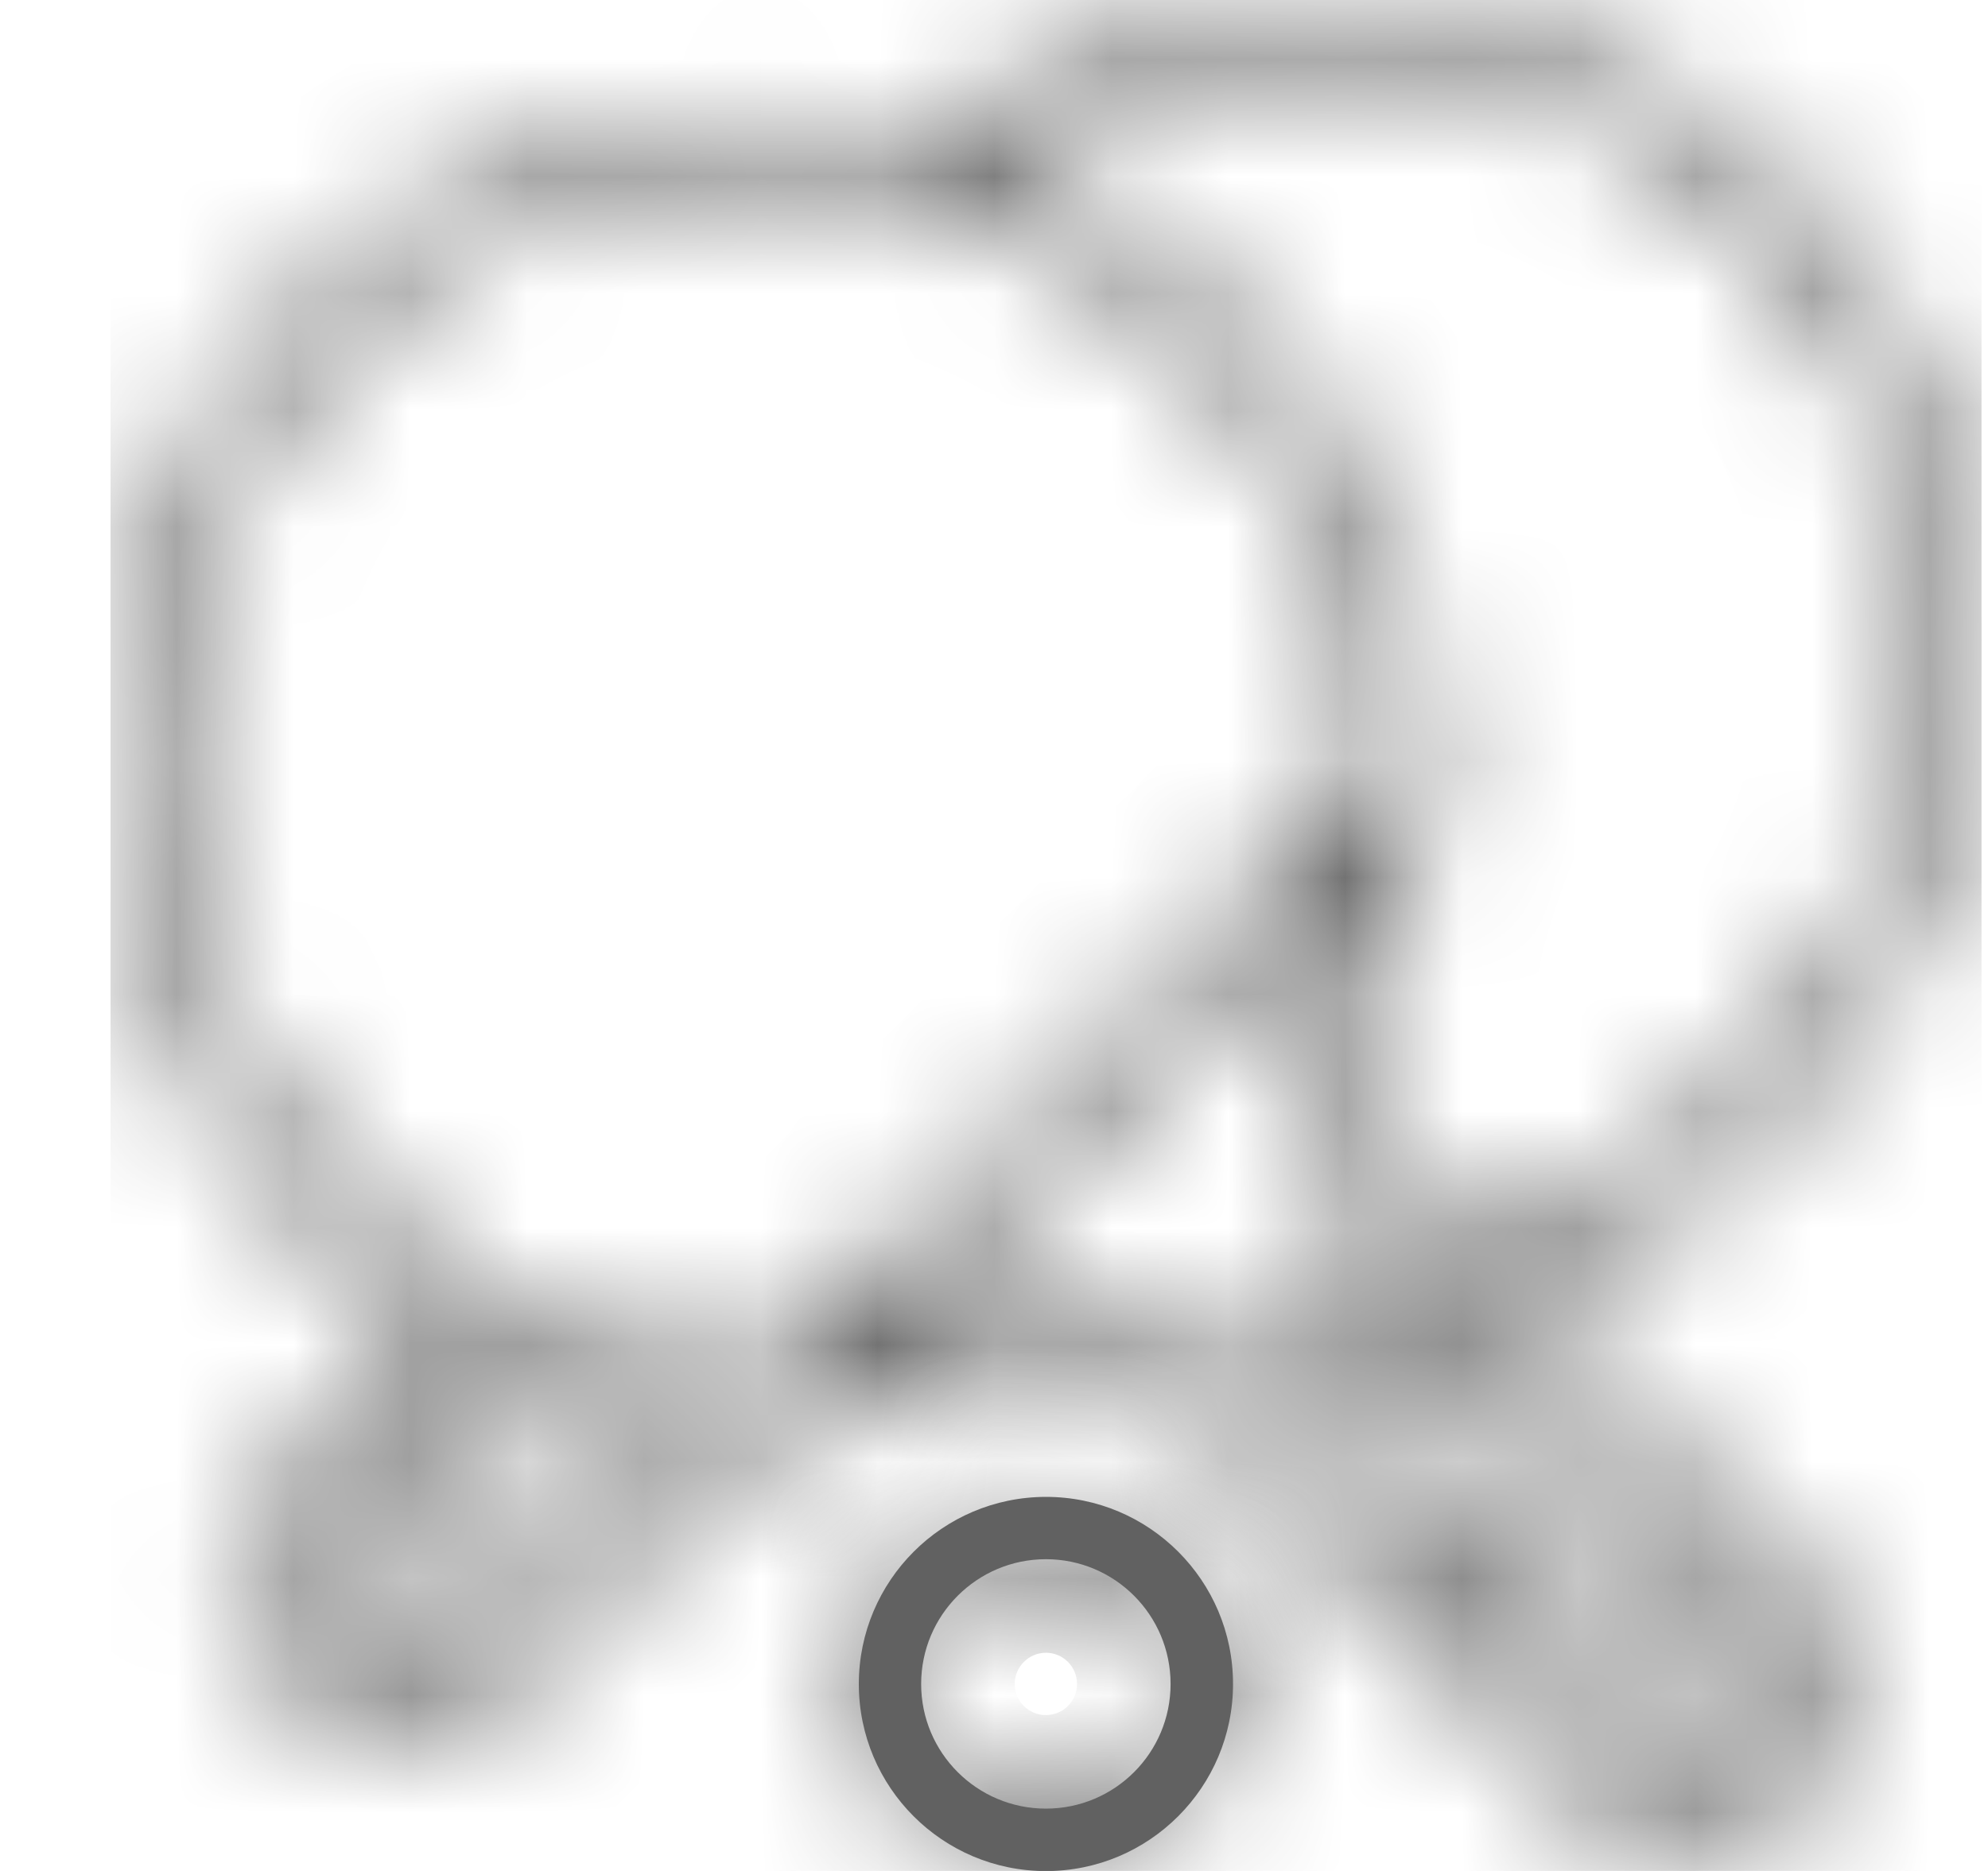 <svg width="17" height="16" viewBox="0 0 17 16" fill="none" xmlns="http://www.w3.org/2000/svg">
<g clip-path="url(#clip0_18297_145235)">
<mask id="path-1-inside-1_18297_145235" fill="white">
<path d="M2.652 10.582C2.961 10.889 3.302 11.159 3.669 11.39L2.133 12.928C1.983 13.078 1.899 13.281 1.899 13.493C1.899 13.706 1.983 13.909 2.133 14.059L2.888 14.814C3.038 14.964 3.241 15.048 3.454 15.048C3.666 15.048 3.869 14.964 4.02 14.814L6.547 12.286H6.572C6.633 12.285 6.693 12.274 6.75 12.253C6.77 12.252 6.789 12.248 6.808 12.242C7.968 11.764 8.903 11.655 9.752 11.901C10.02 11.979 10.277 12.092 10.515 12.238C10.527 12.36 10.58 12.474 10.666 12.561L13.872 15.766C14.184 16.078 14.69 16.078 15.003 15.766L15.757 15.012C15.907 14.862 15.991 14.659 15.991 14.446C15.991 14.234 15.907 14.031 15.757 13.881L14.625 12.751L12.925 11.051C13.066 11.006 13.207 10.955 13.348 10.897C14.773 10.299 15.905 9.166 16.502 7.742C16.786 7.065 16.936 6.339 16.945 5.605C16.955 4.877 16.823 4.154 16.555 3.477C15.995 2.068 14.879 0.952 13.47 0.392C12.793 0.125 12.07 -0.007 11.342 0.002C10.608 0.011 9.882 0.161 9.205 0.444C8.763 0.63 8.345 0.869 7.962 1.157C7.501 1.031 7.026 0.964 6.549 0.956C5.821 0.946 5.098 1.078 4.42 1.345C3.01 1.904 1.894 3.021 1.335 4.431C1.068 5.108 0.936 5.831 0.946 6.559C0.955 7.293 1.105 8.018 1.387 8.695C1.681 9.401 2.111 10.043 2.652 10.582ZM4.207 13.871L3.641 13.305C3.535 13.216 3.378 13.223 3.281 13.321C3.183 13.419 3.176 13.576 3.266 13.681L3.832 14.248L3.643 14.436C3.537 14.536 3.371 14.536 3.266 14.436L2.51 13.681C2.46 13.632 2.432 13.564 2.432 13.493C2.432 13.422 2.46 13.354 2.51 13.304L3.452 12.362L4.018 12.928C4.123 13.029 4.289 13.028 4.392 12.925C4.495 12.822 4.497 12.656 4.395 12.551L3.829 11.985L4.151 11.664C4.279 11.729 4.407 11.793 4.54 11.848C4.965 12.023 5.409 12.147 5.863 12.216L4.207 13.871ZM7.683 11.396L11.386 7.694C11.188 8.418 11.186 9.183 11.379 9.909C11.463 10.199 11.582 10.478 11.734 10.739L10.729 11.744C10.468 11.592 10.19 11.472 9.899 11.388C9.173 11.195 8.408 11.198 7.683 11.396ZM15.38 14.636L14.625 15.39C14.521 15.494 14.352 15.494 14.248 15.39L14.06 15.201L14.625 14.636C14.694 14.569 14.722 14.469 14.698 14.376C14.673 14.283 14.6 14.21 14.507 14.186C14.414 14.161 14.315 14.189 14.248 14.258L13.682 14.824L12.551 13.693L13.116 13.127C13.217 13.023 13.216 12.856 13.113 12.754C13.01 12.651 12.844 12.649 12.739 12.75L12.174 13.316L11.042 12.184L12.174 11.053L12.551 11.431L11.985 11.996C11.918 12.063 11.891 12.162 11.916 12.254C11.941 12.345 12.012 12.418 12.104 12.442C12.196 12.467 12.295 12.441 12.362 12.373L12.928 11.807L14.059 12.939L13.493 13.504C13.424 13.571 13.396 13.671 13.421 13.764C13.445 13.857 13.518 13.93 13.611 13.954C13.704 13.979 13.804 13.951 13.87 13.881L14.438 13.316L15.381 14.258C15.431 14.309 15.459 14.377 15.459 14.447C15.458 14.518 15.43 14.586 15.38 14.636ZM9.41 0.936C10.025 0.679 10.683 0.543 11.348 0.536C12.007 0.525 12.661 0.645 13.274 0.888C14.546 1.394 15.553 2.402 16.059 3.674C16.302 4.286 16.421 4.94 16.411 5.599C16.404 6.265 16.268 6.922 16.011 7.537C15.468 8.831 14.439 9.86 13.145 10.403C12.93 10.491 12.709 10.564 12.484 10.621C12.409 10.567 12.32 10.534 12.228 10.525C12.083 10.287 11.97 10.03 11.892 9.762C11.646 8.913 11.755 7.978 12.232 6.819C12.238 6.801 12.242 6.783 12.243 6.764C12.267 6.7 12.278 6.633 12.277 6.565C12.253 5.872 12.105 5.19 11.838 4.551C11.242 3.126 10.11 1.993 8.685 1.397C8.656 1.385 8.626 1.377 8.597 1.366C8.855 1.199 9.127 1.055 9.41 0.936ZM1.831 4.627C2.335 3.354 3.344 2.346 4.617 1.842C5.209 1.608 5.84 1.489 6.477 1.49H6.543C7.208 1.498 7.866 1.634 8.48 1.89C9.774 2.432 10.803 3.462 11.345 4.755C11.587 5.336 11.722 5.955 11.741 6.584L7.792 10.535L7.789 10.537L7.787 10.54L6.574 11.753L6.572 11.755C5.944 11.734 5.325 11.599 4.745 11.357C3.451 10.815 2.421 9.785 1.879 8.491C1.623 7.876 1.487 7.218 1.479 6.553C1.47 5.894 1.589 5.24 1.831 4.627Z"/>
</mask>
<path d="M2.652 10.582C2.961 10.889 3.302 11.159 3.669 11.39L2.133 12.928C1.983 13.078 1.899 13.281 1.899 13.493C1.899 13.706 1.983 13.909 2.133 14.059L2.888 14.814C3.038 14.964 3.241 15.048 3.454 15.048C3.666 15.048 3.869 14.964 4.02 14.814L6.547 12.286H6.572C6.633 12.285 6.693 12.274 6.75 12.253C6.77 12.252 6.789 12.248 6.808 12.242C7.968 11.764 8.903 11.655 9.752 11.901C10.02 11.979 10.277 12.092 10.515 12.238C10.527 12.36 10.58 12.474 10.666 12.561L13.872 15.766C14.184 16.078 14.69 16.078 15.003 15.766L15.757 15.012C15.907 14.862 15.991 14.659 15.991 14.446C15.991 14.234 15.907 14.031 15.757 13.881L14.625 12.751L12.925 11.051C13.066 11.006 13.207 10.955 13.348 10.897C14.773 10.299 15.905 9.166 16.502 7.742C16.786 7.065 16.936 6.339 16.945 5.605C16.955 4.877 16.823 4.154 16.555 3.477C15.995 2.068 14.879 0.952 13.47 0.392C12.793 0.125 12.07 -0.007 11.342 0.002C10.608 0.011 9.882 0.161 9.205 0.444C8.763 0.63 8.345 0.869 7.962 1.157C7.501 1.031 7.026 0.964 6.549 0.956C5.821 0.946 5.098 1.078 4.42 1.345C3.01 1.904 1.894 3.021 1.335 4.431C1.068 5.108 0.936 5.831 0.946 6.559C0.955 7.293 1.105 8.018 1.387 8.695C1.681 9.401 2.111 10.043 2.652 10.582ZM4.207 13.871L3.641 13.305C3.535 13.216 3.378 13.223 3.281 13.321C3.183 13.419 3.176 13.576 3.266 13.681L3.832 14.248L3.643 14.436C3.537 14.536 3.371 14.536 3.266 14.436L2.51 13.681C2.46 13.632 2.432 13.564 2.432 13.493C2.432 13.422 2.46 13.354 2.51 13.304L3.452 12.362L4.018 12.928C4.123 13.029 4.289 13.028 4.392 12.925C4.495 12.822 4.497 12.656 4.395 12.551L3.829 11.985L4.151 11.664C4.279 11.729 4.407 11.793 4.54 11.848C4.965 12.023 5.409 12.147 5.863 12.216L4.207 13.871ZM7.683 11.396L11.386 7.694C11.188 8.418 11.186 9.183 11.379 9.909C11.463 10.199 11.582 10.478 11.734 10.739L10.729 11.744C10.468 11.592 10.19 11.472 9.899 11.388C9.173 11.195 8.408 11.198 7.683 11.396ZM15.38 14.636L14.625 15.39C14.521 15.494 14.352 15.494 14.248 15.39L14.06 15.201L14.625 14.636C14.694 14.569 14.722 14.469 14.698 14.376C14.673 14.283 14.6 14.21 14.507 14.186C14.414 14.161 14.315 14.189 14.248 14.258L13.682 14.824L12.551 13.693L13.116 13.127C13.217 13.023 13.216 12.856 13.113 12.754C13.01 12.651 12.844 12.649 12.739 12.75L12.174 13.316L11.042 12.184L12.174 11.053L12.551 11.431L11.985 11.996C11.918 12.063 11.891 12.162 11.916 12.254C11.941 12.345 12.012 12.418 12.104 12.442C12.196 12.467 12.295 12.441 12.362 12.373L12.928 11.807L14.059 12.939L13.493 13.504C13.424 13.571 13.396 13.671 13.421 13.764C13.445 13.857 13.518 13.93 13.611 13.954C13.704 13.979 13.804 13.951 13.87 13.881L14.438 13.316L15.381 14.258C15.431 14.309 15.459 14.377 15.459 14.447C15.458 14.518 15.43 14.586 15.38 14.636ZM9.41 0.936C10.025 0.679 10.683 0.543 11.348 0.536C12.007 0.525 12.661 0.645 13.274 0.888C14.546 1.394 15.553 2.402 16.059 3.674C16.302 4.286 16.421 4.94 16.411 5.599C16.404 6.265 16.268 6.922 16.011 7.537C15.468 8.831 14.439 9.86 13.145 10.403C12.93 10.491 12.709 10.564 12.484 10.621C12.409 10.567 12.32 10.534 12.228 10.525C12.083 10.287 11.97 10.03 11.892 9.762C11.646 8.913 11.755 7.978 12.232 6.819C12.238 6.801 12.242 6.783 12.243 6.764C12.267 6.7 12.278 6.633 12.277 6.565C12.253 5.872 12.105 5.19 11.838 4.551C11.242 3.126 10.11 1.993 8.685 1.397C8.656 1.385 8.626 1.377 8.597 1.366C8.855 1.199 9.127 1.055 9.41 0.936ZM1.831 4.627C2.335 3.354 3.344 2.346 4.617 1.842C5.209 1.608 5.84 1.489 6.477 1.49H6.543C7.208 1.498 7.866 1.634 8.48 1.89C9.774 2.432 10.803 3.462 11.345 4.755C11.587 5.336 11.722 5.955 11.741 6.584L7.792 10.535L7.789 10.537L7.787 10.54L6.574 11.753L6.572 11.755C5.944 11.734 5.325 11.599 4.745 11.357C3.451 10.815 2.421 9.785 1.879 8.491C1.623 7.876 1.487 7.218 1.479 6.553C1.47 5.894 1.589 5.24 1.831 4.627Z" fill="#616161" stroke="#616161" stroke-width="2.666" mask="url(#path-1-inside-1_18297_145235)"/>
<mask id="path-2-inside-2_18297_145235" fill="white">
<path d="M7.344 14.401C7.344 15.284 8.06 16.001 8.944 16.001C9.827 16.001 10.544 15.284 10.544 14.401C10.544 13.517 9.827 12.801 8.944 12.801C8.06 12.802 7.345 13.518 7.344 14.401ZM10.01 14.401C10.01 14.99 9.533 15.467 8.944 15.467C8.355 15.467 7.877 14.99 7.877 14.401C7.877 13.812 8.355 13.334 8.944 13.334C9.533 13.334 10.01 13.812 10.01 14.401Z"/>
</mask>
<path d="M7.344 14.401C7.344 15.284 8.06 16.001 8.944 16.001C9.827 16.001 10.544 15.284 10.544 14.401C10.544 13.517 9.827 12.801 8.944 12.801C8.06 12.802 7.345 13.518 7.344 14.401ZM10.01 14.401C10.01 14.99 9.533 15.467 8.944 15.467C8.355 15.467 7.877 14.99 7.877 14.401C7.877 13.812 8.355 13.334 8.944 13.334C9.533 13.334 10.01 13.812 10.01 14.401Z" fill="#616161"/>
<path d="M7.344 14.401L6.011 14.399V14.401H7.344ZM8.944 12.801V11.467L8.942 11.467L8.944 12.801ZM7.344 14.401H6.011C6.011 16.021 7.324 17.334 8.944 17.334V16.001V14.667C8.796 14.667 8.677 14.548 8.677 14.401H7.344ZM8.944 16.001V17.334C10.564 17.334 11.877 16.021 11.877 14.401H10.544H9.21C9.21 14.548 9.091 14.667 8.944 14.667V16.001ZM10.544 14.401H11.877C11.877 12.781 10.564 11.467 8.944 11.467V12.801V14.134C9.091 14.134 9.21 14.253 9.21 14.401H10.544ZM8.944 12.801L8.942 11.467C7.324 11.469 6.012 12.781 6.011 14.399L7.344 14.401L8.677 14.402C8.677 14.254 8.797 14.134 8.945 14.134L8.944 12.801ZM10.01 14.401H8.677C8.677 14.254 8.796 14.134 8.944 14.134V15.467V16.801C10.269 16.801 11.344 15.726 11.344 14.401H10.01ZM8.944 15.467V14.134C9.091 14.134 9.21 14.253 9.21 14.401H7.877H6.544C6.544 15.726 7.619 16.801 8.944 16.801V15.467ZM7.877 14.401H9.21C9.21 14.548 9.091 14.667 8.944 14.667V13.334V12.001C7.618 12.001 6.544 13.075 6.544 14.401H7.877ZM8.944 13.334V14.667C8.796 14.667 8.677 14.548 8.677 14.401H10.01H11.344C11.344 13.076 10.269 12.001 8.944 12.001V13.334Z" fill="#616161" mask="url(#path-2-inside-2_18297_145235)"/>
</g>
<defs>
<clipPath id="clip0_18297_145235">
<rect width="16" height="16" fill="white" transform="translate(0.945)"/>
</clipPath>
</defs>
</svg>
